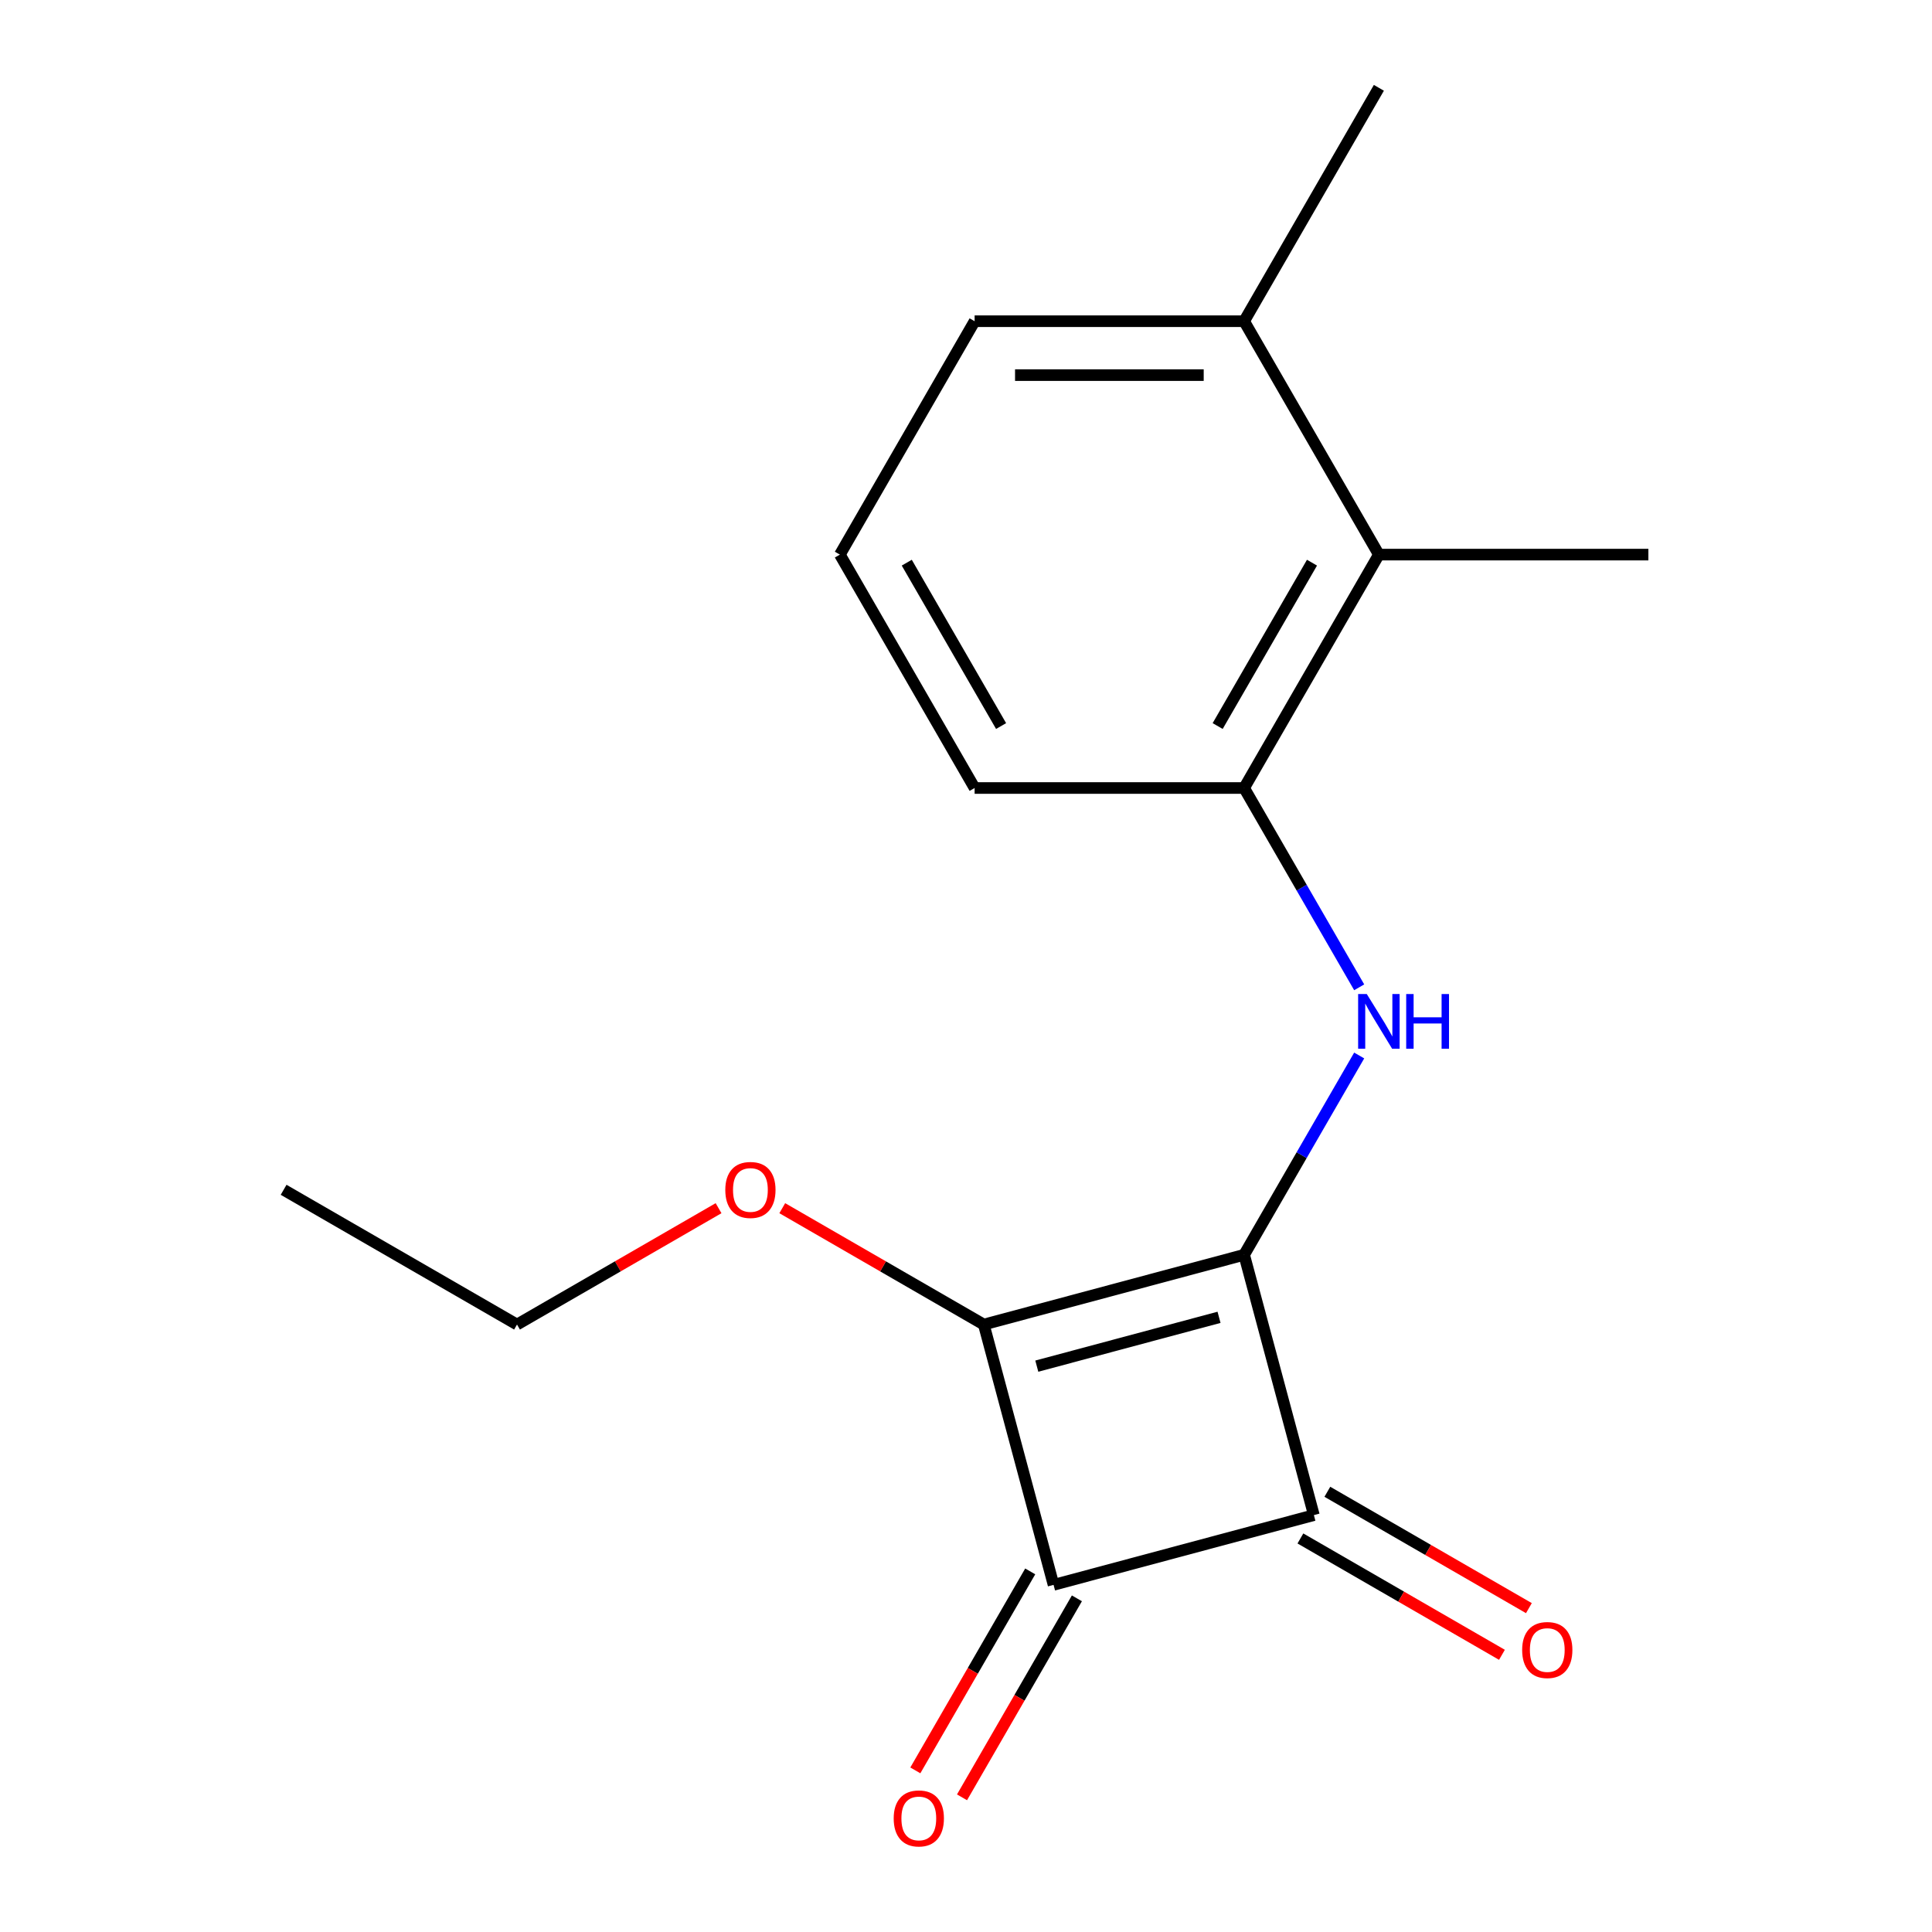 <?xml version='1.0' encoding='iso-8859-1'?>
<svg version='1.1' baseProfile='full'
              xmlns='http://www.w3.org/2000/svg'
                      xmlns:rdkit='http://www.rdkit.org/xml'
                      xmlns:xlink='http://www.w3.org/1999/xlink'
                  xml:space='preserve'
width='1000px' height='1000px' viewBox='0 0 1000 1000'>
<!-- END OF HEADER -->
<rect style='opacity:1.0;fill:#FFFFFF;stroke:none' width='1000' height='1000' x='0' y='0'> </rect>
<path class='bond-0' d='M 643.958,649.481 L 509.217,685.584' style='fill:none;fill-rule:evenodd;stroke:#000000;stroke-width:6px;stroke-linecap:butt;stroke-linejoin:miter;stroke-opacity:1' />
<path class='bond-0' d='M 630.967,681.844 L 536.649,707.117' style='fill:none;fill-rule:evenodd;stroke:#000000;stroke-width:6px;stroke-linecap:butt;stroke-linejoin:miter;stroke-opacity:1' />
<path class='bond-1' d='M 643.958,649.481 L 680.061,784.221' style='fill:none;fill-rule:evenodd;stroke:#000000;stroke-width:6px;stroke-linecap:butt;stroke-linejoin:miter;stroke-opacity:1' />
<path class='bond-3' d='M 643.958,649.481 L 673.737,597.902' style='fill:none;fill-rule:evenodd;stroke:#000000;stroke-width:6px;stroke-linecap:butt;stroke-linejoin:miter;stroke-opacity:1' />
<path class='bond-3' d='M 673.737,597.902 L 703.516,546.323' style='fill:none;fill-rule:evenodd;stroke:#0000FF;stroke-width:6px;stroke-linecap:butt;stroke-linejoin:miter;stroke-opacity:1' />
<path class='bond-8' d='M 509.217,685.584 L 457.058,655.47' style='fill:none;fill-rule:evenodd;stroke:#000000;stroke-width:6px;stroke-linecap:butt;stroke-linejoin:miter;stroke-opacity:1' />
<path class='bond-8' d='M 457.058,655.47 L 404.899,625.356' style='fill:none;fill-rule:evenodd;stroke:#FF0000;stroke-width:6px;stroke-linecap:butt;stroke-linejoin:miter;stroke-opacity:1' />
<path class='bond-17' d='M 509.217,685.584 L 545.321,820.325' style='fill:none;fill-rule:evenodd;stroke:#000000;stroke-width:6px;stroke-linecap:butt;stroke-linejoin:miter;stroke-opacity:1' />
<path class='bond-2' d='M 680.061,784.221 L 545.321,820.325' style='fill:none;fill-rule:evenodd;stroke:#000000;stroke-width:6px;stroke-linecap:butt;stroke-linejoin:miter;stroke-opacity:1' />
<path class='bond-6' d='M 673.087,796.302 L 725.246,826.416' style='fill:none;fill-rule:evenodd;stroke:#000000;stroke-width:6px;stroke-linecap:butt;stroke-linejoin:miter;stroke-opacity:1' />
<path class='bond-6' d='M 725.246,826.416 L 777.405,856.53' style='fill:none;fill-rule:evenodd;stroke:#FF0000;stroke-width:6px;stroke-linecap:butt;stroke-linejoin:miter;stroke-opacity:1' />
<path class='bond-6' d='M 687.036,772.141 L 739.195,802.255' style='fill:none;fill-rule:evenodd;stroke:#000000;stroke-width:6px;stroke-linecap:butt;stroke-linejoin:miter;stroke-opacity:1' />
<path class='bond-6' d='M 739.195,802.255 L 791.354,832.369' style='fill:none;fill-rule:evenodd;stroke:#FF0000;stroke-width:6px;stroke-linecap:butt;stroke-linejoin:miter;stroke-opacity:1' />
<path class='bond-7' d='M 533.24,813.35 L 503.507,864.849' style='fill:none;fill-rule:evenodd;stroke:#000000;stroke-width:6px;stroke-linecap:butt;stroke-linejoin:miter;stroke-opacity:1' />
<path class='bond-7' d='M 503.507,864.849 L 473.774,916.348' style='fill:none;fill-rule:evenodd;stroke:#FF0000;stroke-width:6px;stroke-linecap:butt;stroke-linejoin:miter;stroke-opacity:1' />
<path class='bond-7' d='M 557.401,827.3 L 527.668,878.799' style='fill:none;fill-rule:evenodd;stroke:#000000;stroke-width:6px;stroke-linecap:butt;stroke-linejoin:miter;stroke-opacity:1' />
<path class='bond-7' d='M 527.668,878.799 L 497.935,930.297' style='fill:none;fill-rule:evenodd;stroke:#FF0000;stroke-width:6px;stroke-linecap:butt;stroke-linejoin:miter;stroke-opacity:1' />
<path class='bond-4' d='M 703.516,511.028 L 673.737,459.449' style='fill:none;fill-rule:evenodd;stroke:#0000FF;stroke-width:6px;stroke-linecap:butt;stroke-linejoin:miter;stroke-opacity:1' />
<path class='bond-4' d='M 673.737,459.449 L 643.958,407.87' style='fill:none;fill-rule:evenodd;stroke:#000000;stroke-width:6px;stroke-linecap:butt;stroke-linejoin:miter;stroke-opacity:1' />
<path class='bond-5' d='M 643.958,407.87 L 713.705,287.065' style='fill:none;fill-rule:evenodd;stroke:#000000;stroke-width:6px;stroke-linecap:butt;stroke-linejoin:miter;stroke-opacity:1' />
<path class='bond-5' d='M 630.259,375.8 L 679.082,291.236' style='fill:none;fill-rule:evenodd;stroke:#000000;stroke-width:6px;stroke-linecap:butt;stroke-linejoin:miter;stroke-opacity:1' />
<path class='bond-10' d='M 643.958,407.87 L 504.464,407.87' style='fill:none;fill-rule:evenodd;stroke:#000000;stroke-width:6px;stroke-linecap:butt;stroke-linejoin:miter;stroke-opacity:1' />
<path class='bond-9' d='M 713.705,287.065 L 643.958,166.26' style='fill:none;fill-rule:evenodd;stroke:#000000;stroke-width:6px;stroke-linecap:butt;stroke-linejoin:miter;stroke-opacity:1' />
<path class='bond-12' d='M 713.705,287.065 L 853.199,287.065' style='fill:none;fill-rule:evenodd;stroke:#000000;stroke-width:6px;stroke-linecap:butt;stroke-linejoin:miter;stroke-opacity:1' />
<path class='bond-15' d='M 371.925,625.356 L 319.766,655.47' style='fill:none;fill-rule:evenodd;stroke:#FF0000;stroke-width:6px;stroke-linecap:butt;stroke-linejoin:miter;stroke-opacity:1' />
<path class='bond-15' d='M 319.766,655.47 L 267.607,685.584' style='fill:none;fill-rule:evenodd;stroke:#000000;stroke-width:6px;stroke-linecap:butt;stroke-linejoin:miter;stroke-opacity:1' />
<path class='bond-14' d='M 643.958,166.26 L 713.705,45.455' style='fill:none;fill-rule:evenodd;stroke:#000000;stroke-width:6px;stroke-linecap:butt;stroke-linejoin:miter;stroke-opacity:1' />
<path class='bond-18' d='M 643.958,166.26 L 504.464,166.26' style='fill:none;fill-rule:evenodd;stroke:#000000;stroke-width:6px;stroke-linecap:butt;stroke-linejoin:miter;stroke-opacity:1' />
<path class='bond-18' d='M 623.034,194.159 L 525.388,194.159' style='fill:none;fill-rule:evenodd;stroke:#000000;stroke-width:6px;stroke-linecap:butt;stroke-linejoin:miter;stroke-opacity:1' />
<path class='bond-11' d='M 504.464,407.87 L 434.717,287.065' style='fill:none;fill-rule:evenodd;stroke:#000000;stroke-width:6px;stroke-linecap:butt;stroke-linejoin:miter;stroke-opacity:1' />
<path class='bond-11' d='M 518.163,375.8 L 469.34,291.236' style='fill:none;fill-rule:evenodd;stroke:#000000;stroke-width:6px;stroke-linecap:butt;stroke-linejoin:miter;stroke-opacity:1' />
<path class='bond-13' d='M 434.717,287.065 L 504.464,166.26' style='fill:none;fill-rule:evenodd;stroke:#000000;stroke-width:6px;stroke-linecap:butt;stroke-linejoin:miter;stroke-opacity:1' />
<path class='bond-16' d='M 267.607,685.584 L 146.801,615.837' style='fill:none;fill-rule:evenodd;stroke:#000000;stroke-width:6px;stroke-linecap:butt;stroke-linejoin:miter;stroke-opacity:1' />
<path  class='atom-4' d='M 707.445 514.515
L 716.725 529.515
Q 717.645 530.995, 719.125 533.675
Q 720.605 536.355, 720.685 536.515
L 720.685 514.515
L 724.445 514.515
L 724.445 542.835
L 720.565 542.835
L 710.605 526.435
Q 709.445 524.515, 708.205 522.315
Q 707.005 520.115, 706.645 519.435
L 706.645 542.835
L 702.965 542.835
L 702.965 514.515
L 707.445 514.515
' fill='#0000FF'/>
<path  class='atom-4' d='M 727.845 514.515
L 731.685 514.515
L 731.685 526.555
L 746.165 526.555
L 746.165 514.515
L 750.005 514.515
L 750.005 542.835
L 746.165 542.835
L 746.165 529.755
L 731.685 529.755
L 731.685 542.835
L 727.845 542.835
L 727.845 514.515
' fill='#0000FF'/>
<path  class='atom-7' d='M 787.867 854.048
Q 787.867 847.248, 791.227 843.448
Q 794.587 839.648, 800.867 839.648
Q 807.147 839.648, 810.507 843.448
Q 813.867 847.248, 813.867 854.048
Q 813.867 860.928, 810.467 864.848
Q 807.067 868.728, 800.867 868.728
Q 794.627 868.728, 791.227 864.848
Q 787.867 860.968, 787.867 854.048
M 800.867 865.528
Q 805.187 865.528, 807.507 862.648
Q 809.867 859.728, 809.867 854.048
Q 809.867 848.488, 807.507 845.688
Q 805.187 842.848, 800.867 842.848
Q 796.547 842.848, 794.187 845.648
Q 791.867 848.448, 791.867 854.048
Q 791.867 859.768, 794.187 862.648
Q 796.547 865.528, 800.867 865.528
' fill='#FF0000'/>
<path  class='atom-8' d='M 462.574 941.21
Q 462.574 934.41, 465.934 930.61
Q 469.294 926.81, 475.574 926.81
Q 481.854 926.81, 485.214 930.61
Q 488.574 934.41, 488.574 941.21
Q 488.574 948.09, 485.174 952.01
Q 481.774 955.89, 475.574 955.89
Q 469.334 955.89, 465.934 952.01
Q 462.574 948.13, 462.574 941.21
M 475.574 952.69
Q 479.894 952.69, 482.214 949.81
Q 484.574 946.89, 484.574 941.21
Q 484.574 935.65, 482.214 932.85
Q 479.894 930.01, 475.574 930.01
Q 471.254 930.01, 468.894 932.81
Q 466.574 935.61, 466.574 941.21
Q 466.574 946.93, 468.894 949.81
Q 471.254 952.69, 475.574 952.69
' fill='#FF0000'/>
<path  class='atom-9' d='M 375.412 615.917
Q 375.412 609.117, 378.772 605.317
Q 382.132 601.517, 388.412 601.517
Q 394.692 601.517, 398.052 605.317
Q 401.412 609.117, 401.412 615.917
Q 401.412 622.797, 398.012 626.717
Q 394.612 630.597, 388.412 630.597
Q 382.172 630.597, 378.772 626.717
Q 375.412 622.837, 375.412 615.917
M 388.412 627.397
Q 392.732 627.397, 395.052 624.517
Q 397.412 621.597, 397.412 615.917
Q 397.412 610.357, 395.052 607.557
Q 392.732 604.717, 388.412 604.717
Q 384.092 604.717, 381.732 607.517
Q 379.412 610.317, 379.412 615.917
Q 379.412 621.637, 381.732 624.517
Q 384.092 627.397, 388.412 627.397
' fill='#FF0000'/>
</svg>
